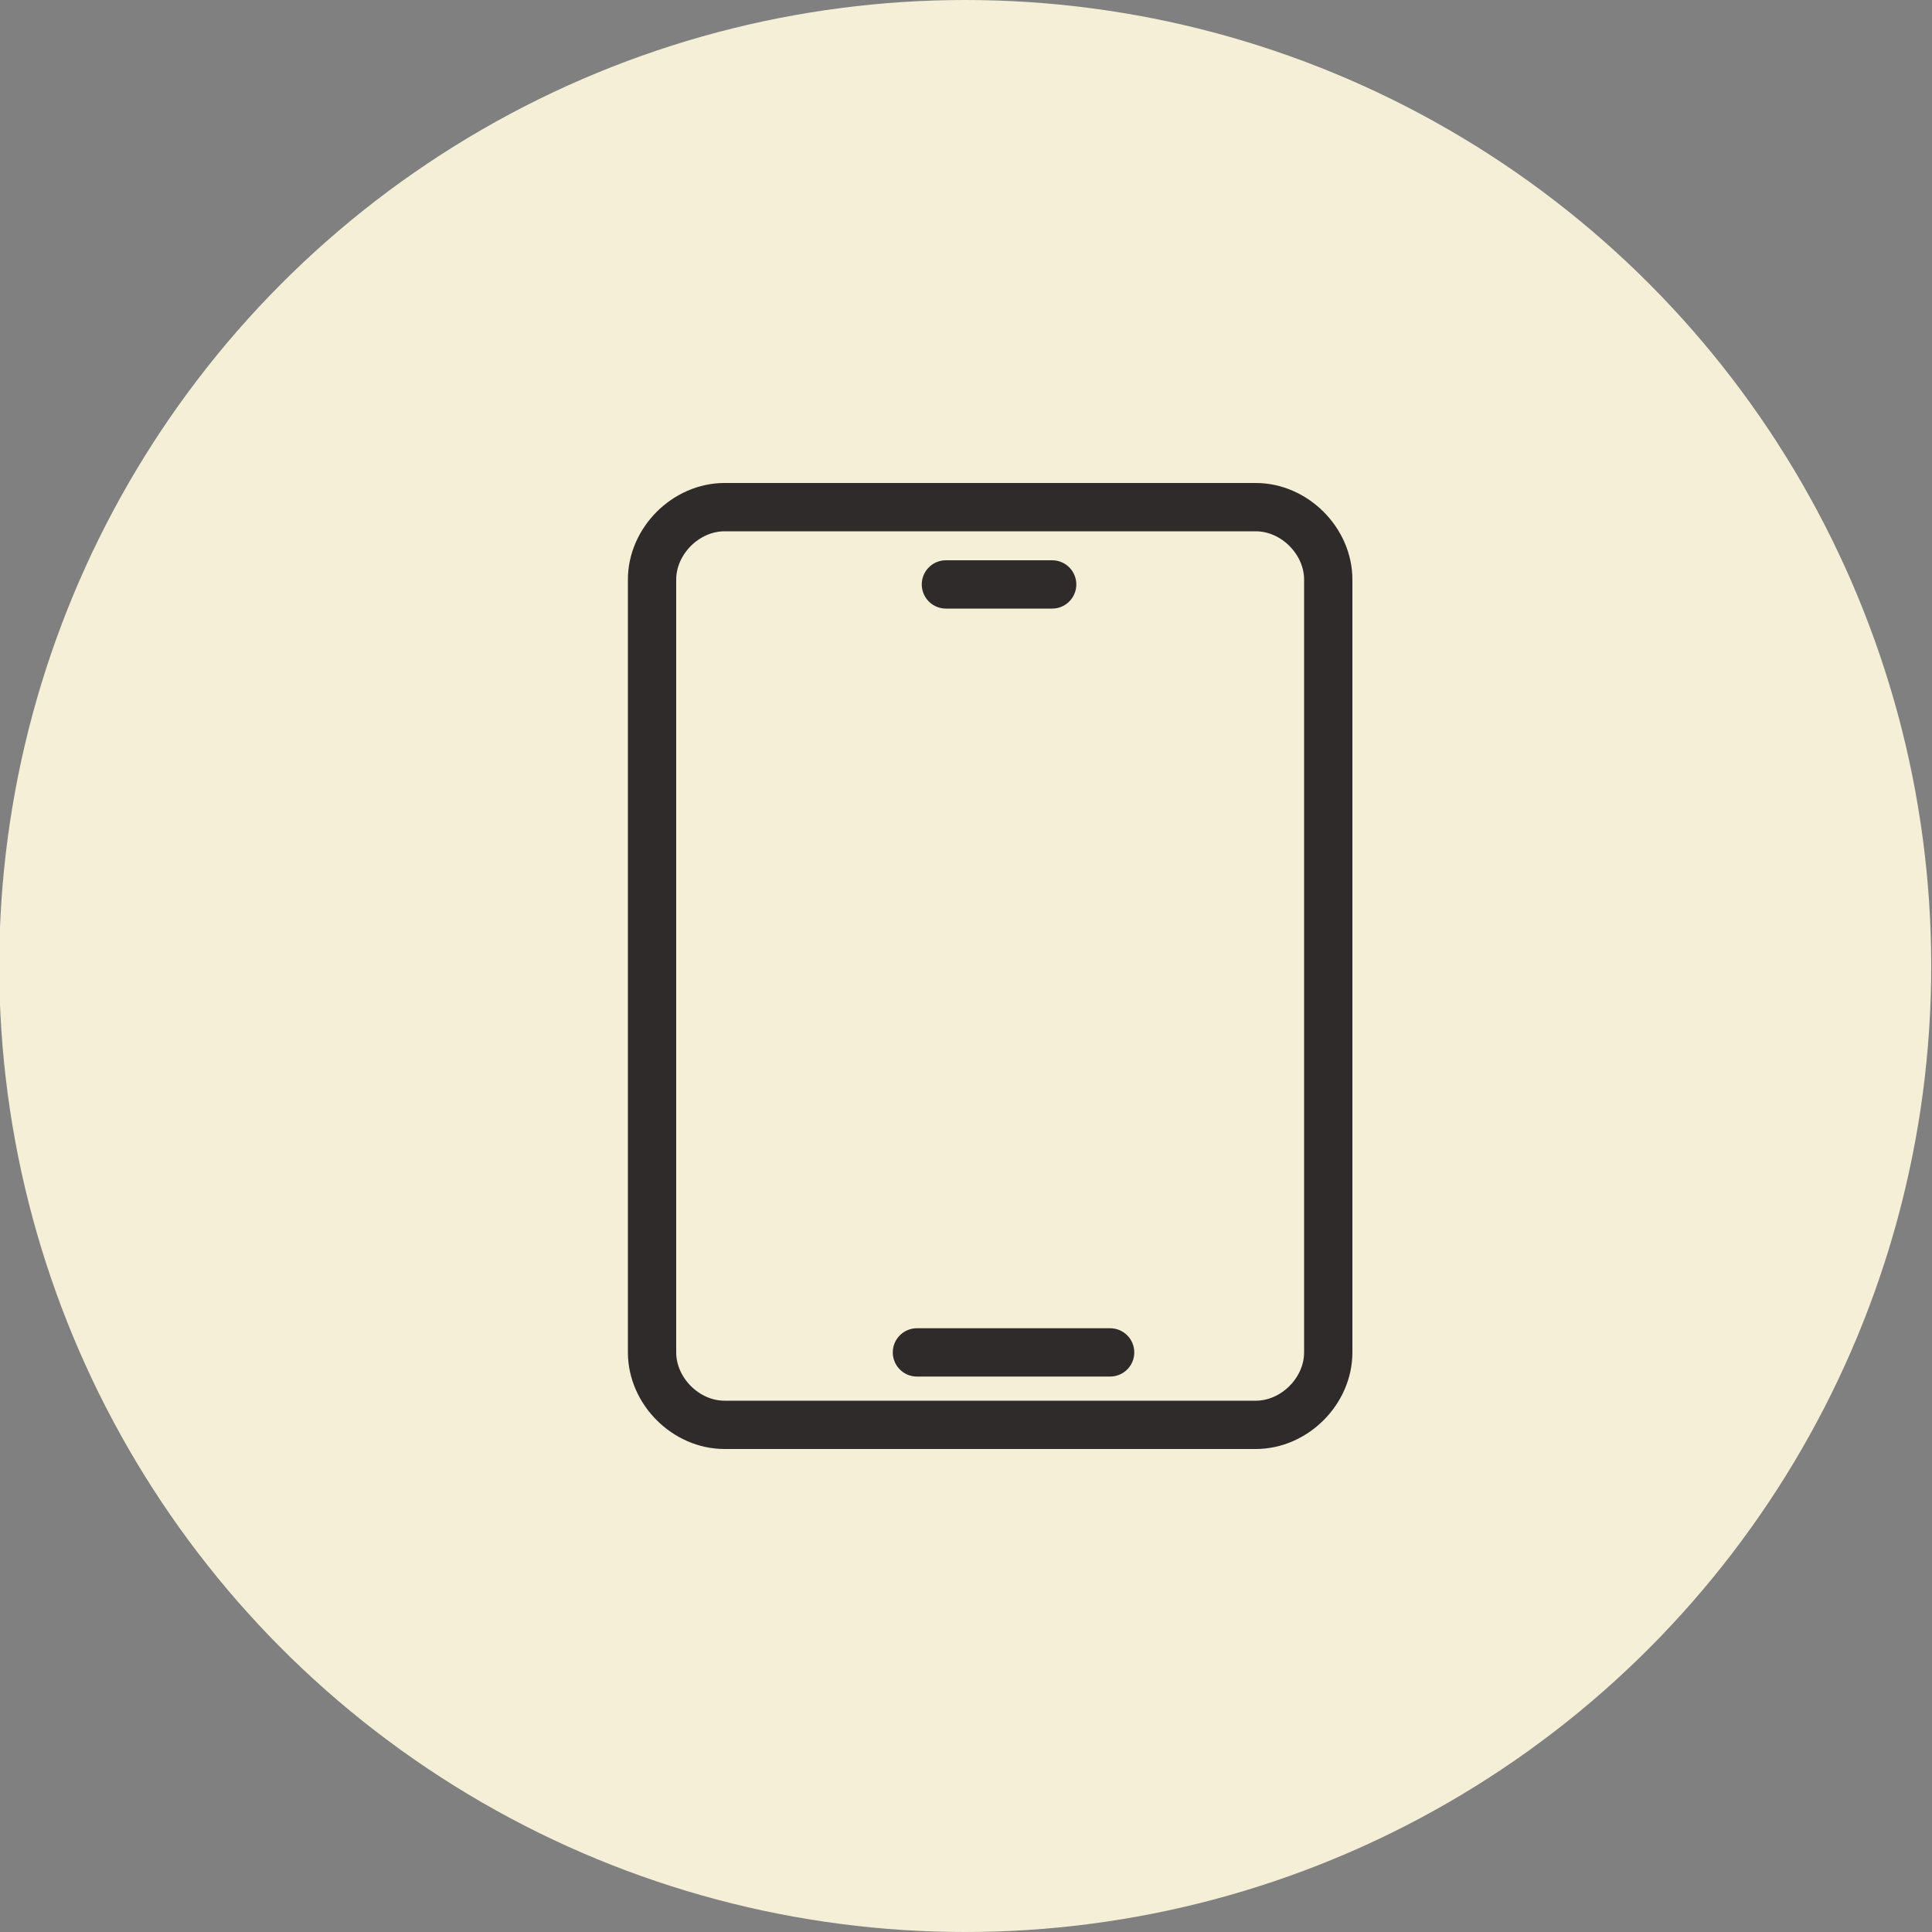 <?xml version="1.0" encoding="utf-8"?>
<!-- Generator: Adobe Illustrator 26.5.1, SVG Export Plug-In . SVG Version: 6.00 Build 0)  -->
<svg version="1.1" id="Lag_1" xmlns="http://www.w3.org/2000/svg" xmlns:xlink="http://www.w3.org/1999/xlink" x="0px" y="0px"
	 viewBox="0 0 40 40" style="enable-background:new 0 0 40 40;" xml:space="preserve">
<rect x="0" y="0" width="40" height="40" fill="#808080" stroke="none"/>
<style type="text/css">
	.st0{fill:#F4EFD6;}
	.st1{fill:#F4EFD6;stroke:#302B2B;}
	.st2{fill:#F4EFD6;stroke:#302B2B;stroke-linecap:round;}
</style>
<g transform="translate(-999.216 -5783)">
	<circle class="st0" cx="1019.2" cy="5803" r="20"/>
	<g transform="translate(1012.216 5793)">
		<path class="st0" d="M2,0h11c1.1,0,2,0.9,2,2v16c0,1.1-0.9,2-2,2H2c-1.1,0-2-0.9-2-2V2C0,0.9,0.9,0,2,0z"/>
		<path class="st1" d="M2,0.5h11c0.8,0,1.5,0.7,1.5,1.5v16c0,0.8-0.7,1.5-1.5,1.5H2c-0.8,0-1.5-0.7-1.5-1.5V2C0.5,1.2,1.2,0.5,2,0.5
			z"/>
	</g>
	<line class="st2" x1="1018.2" y1="5811" x2="1022.2" y2="5811"/>
	<line class="st2" x1="1018.8" y1="5795.1" x2="1021" y2="5795.1"/>
</g>
</svg>
